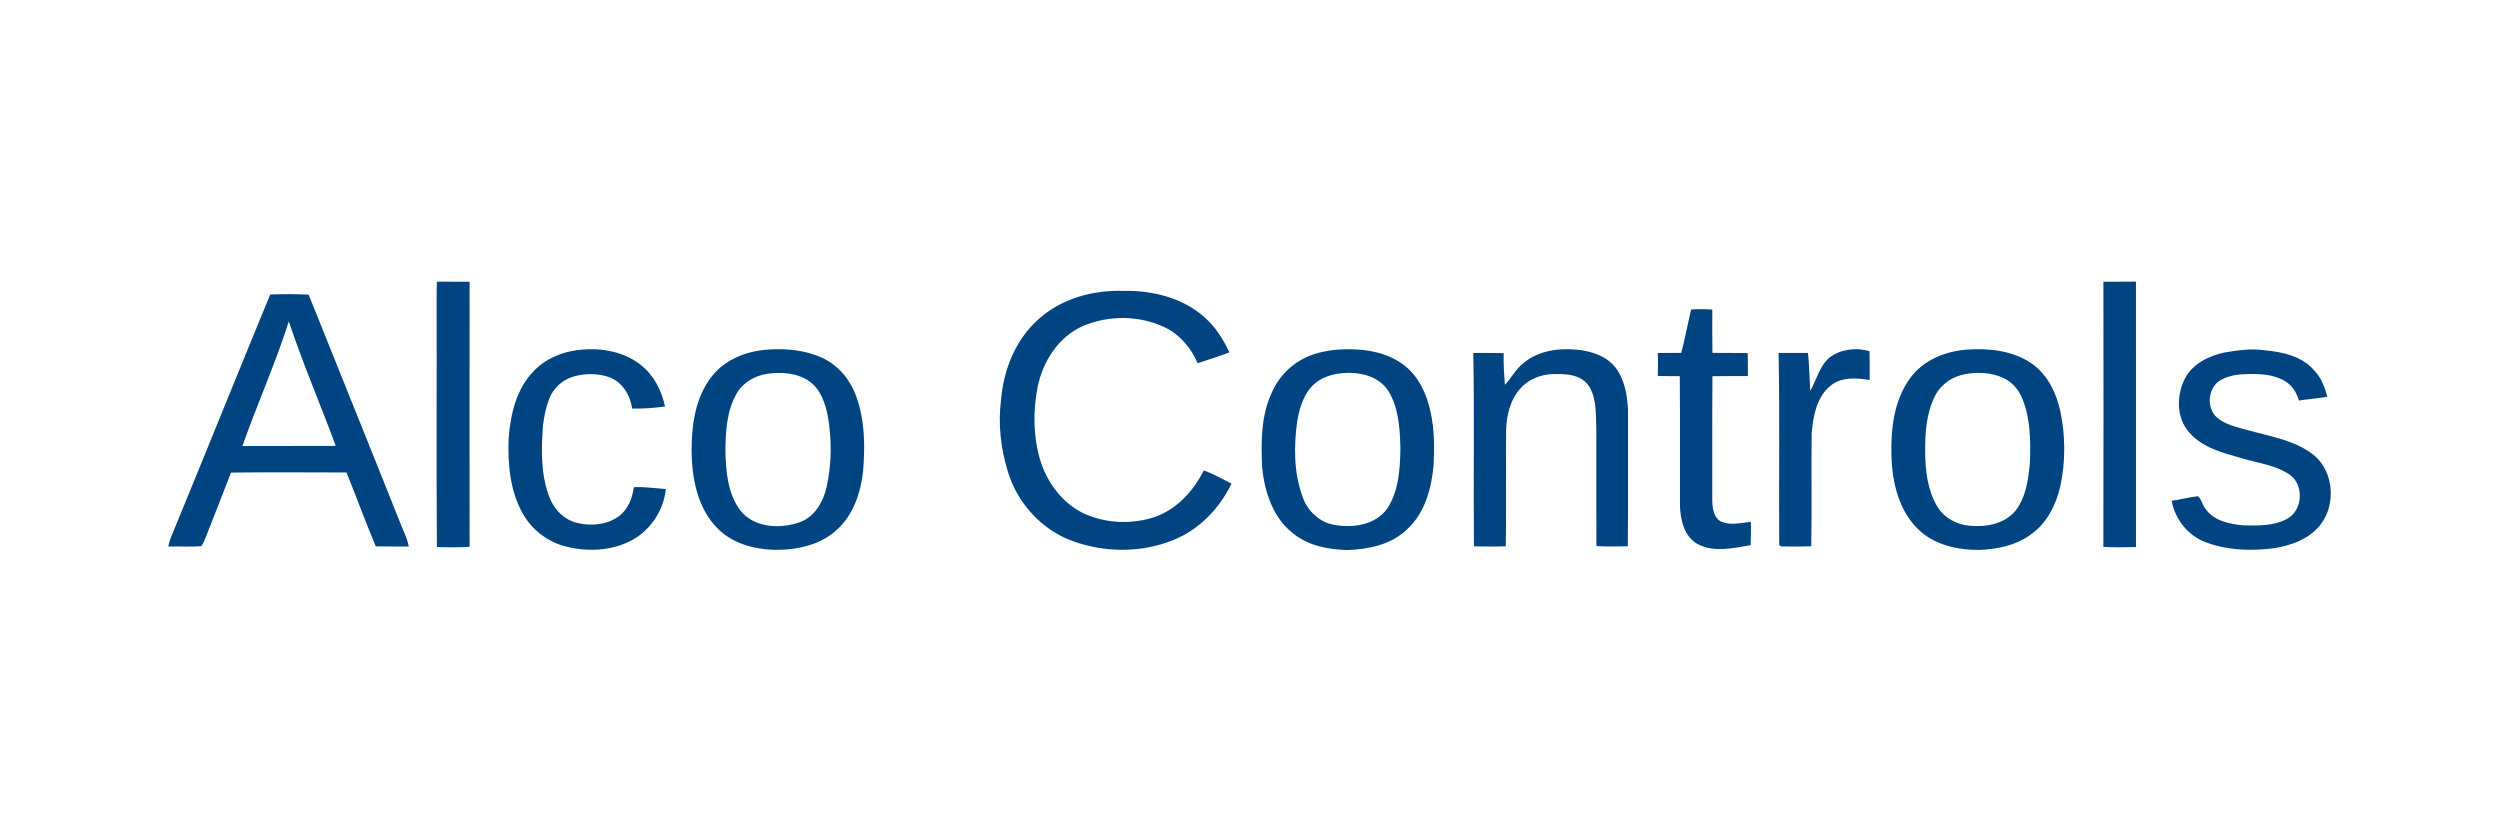 <?xml version="1.0" encoding="UTF-8" ?>
<!DOCTYPE svg PUBLIC "-//W3C//DTD SVG 1.1//EN" "http://www.w3.org/Graphics/SVG/1.1/DTD/svg11.dtd">
<svg width="1334pt" height="445pt" viewBox="0 0 1334 445" version="1.1" xmlns="http://www.w3.org/2000/svg">
<g id="#004482ff">
<path fill="#004482" opacity="1.00" d=" M 233.12 150.29 C 238.94 150.35 244.77 150.28 250.59 150.35 C 250.53 197.50 250.53 244.64 250.59 291.79 C 244.77 292.16 238.94 292.06 233.12 291.88 C 232.81 247.92 233.09 203.96 232.98 160.00 C 232.96 156.76 232.99 153.52 233.12 150.29 Z" />
<path fill="#004482" opacity="1.00" d=" M 1122.38 150.35 C 1128.16 150.28 1133.95 150.36 1139.75 150.27 C 1139.77 197.48 1139.74 244.69 1139.76 291.90 C 1133.96 292.05 1128.15 292.15 1122.35 291.81 C 1122.47 244.65 1122.42 197.50 1122.38 150.35 Z" />
<path fill="#004482" opacity="1.00" d=" M 553.73 170.72 C 565.80 159.50 582.78 154.77 599.00 155.20 C 614.49 154.87 630.91 158.70 642.70 169.27 C 648.55 174.37 652.74 181.04 655.97 188.03 C 650.42 190.21 644.70 191.89 639.06 193.81 C 635.54 185.65 629.50 178.38 621.35 174.59 C 607.85 168.19 591.57 168.14 577.87 173.95 C 564.74 179.75 556.38 192.97 553.62 206.70 C 551.38 218.53 551.32 230.91 554.24 242.64 C 557.60 256.13 566.42 268.80 579.41 274.47 C 590.84 279.37 604.14 279.80 615.93 275.94 C 627.87 271.92 636.81 262.01 642.36 251.00 C 647.50 252.87 652.27 255.58 657.13 258.07 C 650.72 271.25 639.92 282.68 626.14 288.11 C 609.38 295.01 590.02 294.96 573.01 288.95 C 556.05 283.08 542.76 268.47 537.71 251.36 C 533.92 239.00 532.50 225.79 534.20 212.95 C 535.57 197.23 541.86 181.43 553.73 170.72 Z" />
<path fill="#004482" opacity="1.00" d=" M 144.18 157.14 C 151.01 156.93 157.87 156.82 164.70 157.23 C 180.77 197.47 197.10 237.61 213.10 277.88 C 214.82 282.45 217.21 286.81 218.15 291.64 C 212.26 291.58 206.38 291.69 200.50 291.54 C 195.05 278.50 190.19 265.22 184.90 252.12 C 164.36 252.05 143.80 251.94 123.26 252.18 C 118.89 263.72 114.27 275.15 109.79 286.65 C 109.12 288.28 108.54 289.98 107.44 291.38 C 101.58 291.98 95.67 291.42 89.79 291.65 C 90.29 289.10 91.17 286.65 92.23 284.28 C 109.65 241.94 126.74 199.47 144.18 157.14 M 129.38 237.97 C 145.97 237.95 162.57 238.01 179.16 237.93 C 170.97 215.72 161.59 193.94 154.10 171.49 C 146.98 194.05 137.17 215.66 129.38 237.97 Z" />
<path fill="#004482" opacity="1.00" d=" M 902.36 165.17 C 906.12 164.87 909.91 164.91 913.69 165.18 C 913.70 172.88 913.61 180.57 913.74 188.27 C 920.02 188.44 926.30 188.25 932.59 188.42 C 932.69 192.50 932.68 196.59 932.67 200.68 C 926.36 200.71 920.06 200.60 913.76 200.76 C 913.57 222.85 913.74 244.94 913.67 267.03 C 913.76 271.14 914.36 276.48 918.60 278.41 C 923.59 280.49 929.11 278.96 934.27 278.44 C 934.32 282.59 934.36 286.75 934.15 290.90 C 924.87 292.47 914.49 294.95 905.73 290.25 C 898.62 286.23 896.74 277.53 896.43 269.99 C 896.33 246.91 896.55 223.82 896.33 200.73 C 892.41 200.68 888.49 200.67 884.58 200.64 C 884.78 196.55 884.79 192.45 884.57 188.36 C 888.75 188.36 892.94 188.34 897.13 188.30 C 899.11 180.64 900.58 172.87 902.36 165.17 Z" />
<path fill="#004482" opacity="1.00" d=" M 284.90 197.91 C 292.36 190.05 303.35 186.57 313.97 186.35 C 323.92 186.04 334.24 188.58 342.11 194.88 C 348.94 200.32 353.09 208.48 354.87 216.92 C 349.07 217.69 343.19 218.12 337.34 218.02 C 336.32 210.87 331.99 203.66 324.89 201.20 C 318.83 199.12 312.08 199.17 305.96 200.94 C 300.09 202.63 295.18 207.19 293.02 212.88 C 291.26 217.49 290.27 222.38 289.71 227.27 C 288.81 239.84 288.51 252.94 293.02 264.91 C 295.41 271.66 301.03 277.45 308.14 279.07 C 315.59 280.82 324.10 280.07 330.36 275.36 C 335.17 271.74 337.45 265.76 338.23 259.97 C 343.94 259.67 349.61 260.57 355.29 260.98 C 354.08 272.74 346.60 283.71 335.93 288.88 C 325.30 294.10 312.75 294.49 301.43 291.48 C 291.99 288.98 283.72 282.56 278.96 274.05 C 272.15 261.95 270.88 247.62 271.40 233.99 C 272.39 221.11 275.49 207.38 284.90 197.91 Z" />
<path fill="#004482" opacity="1.00" d=" M 409.47 186.55 C 419.44 185.82 429.82 186.79 438.98 191.05 C 447.57 195.09 453.95 202.98 457.01 211.88 C 461.55 224.61 461.65 238.41 460.53 251.73 C 459.18 263.06 455.32 274.80 446.60 282.63 C 437.59 291.04 424.69 293.63 412.73 293.39 C 401.73 292.98 390.23 289.74 382.47 281.53 C 372.16 270.87 369.26 255.34 369.03 241.02 C 368.98 227.09 370.92 212.13 379.81 200.85 C 386.87 191.82 398.28 187.36 409.47 186.55 M 409.38 199.48 C 402.77 200.46 396.36 204.10 393.04 210.04 C 387.70 219.40 387.13 230.52 387.08 241.05 C 387.34 251.73 388.36 263.22 394.83 272.13 C 402.14 281.64 416.09 282.42 426.64 278.68 C 434.62 275.89 439.19 267.96 441.03 260.13 C 443.80 247.77 443.90 234.86 441.79 222.39 C 440.45 215.51 438.09 208.10 432.24 203.73 C 425.74 198.99 417.12 198.32 409.38 199.48 Z" />
<path fill="#004482" opacity="1.00" d=" M 713.46 186.56 C 725.29 185.74 738.03 187.05 748.01 193.98 C 756.76 200.01 761.43 210.27 763.47 220.41 C 765.44 229.49 765.39 238.84 764.99 248.07 C 763.86 260.61 760.32 273.95 750.61 282.63 C 742.17 290.68 730.16 293.13 718.88 293.51 C 708.82 293.20 698.28 291.27 690.24 284.80 C 679.39 276.59 674.88 262.76 673.49 249.72 C 672.89 236.47 672.77 222.64 678.27 210.27 C 681.49 202.50 687.29 195.79 694.72 191.78 C 700.45 188.58 706.99 187.22 713.46 186.56 M 713.38 199.50 C 709.12 200.23 704.92 201.80 701.62 204.63 C 695.89 209.49 693.60 217.08 692.28 224.21 C 690.34 237.72 690.29 251.95 694.98 264.92 C 697.50 272.46 703.94 278.66 711.88 280.06 C 721.87 281.89 734.06 280.17 740.29 271.27 C 746.47 261.78 747.08 249.99 747.27 239.01 C 746.95 228.58 746.40 217.44 740.67 208.37 C 734.84 199.62 723.03 197.90 713.38 199.50 Z" />
<path fill="#004482" opacity="1.00" d=" M 812.32 194.29 C 820.14 187.19 831.39 185.61 841.56 186.60 C 849.08 187.36 857.08 189.88 861.95 196.01 C 866.94 202.52 868.38 211.02 868.71 219.01 C 868.63 243.17 868.85 267.34 868.60 291.50 C 863.01 291.59 857.42 291.74 851.85 291.37 C 851.72 275.58 851.83 259.79 851.80 244.00 C 851.72 234.56 852.12 225.09 851.14 215.68 C 850.37 210.78 848.76 205.45 844.41 202.56 C 839.89 199.57 834.22 199.53 829.00 199.61 C 822.37 199.65 815.68 202.28 811.27 207.30 C 805.73 213.45 803.80 221.95 803.65 230.03 C 803.50 250.52 803.80 271.01 803.50 291.49 C 797.83 291.71 792.16 291.65 786.50 291.52 C 786.17 257.12 786.79 222.71 786.15 188.32 C 791.55 188.38 796.95 188.28 802.36 188.43 C 802.22 194.06 802.57 199.69 803.02 205.30 C 806.40 201.87 808.50 197.33 812.32 194.29 Z" />
<path fill="#004482" opacity="1.00" d=" M 976.54 190.55 C 982.51 186.21 990.56 185.35 997.57 187.37 C 997.73 192.51 997.66 197.64 997.65 202.77 C 990.70 201.66 982.63 201.00 976.82 205.77 C 969.35 211.80 967.55 221.96 966.71 230.99 C 966.43 251.16 966.85 271.33 966.50 291.50 C 961.40 291.64 956.30 291.72 951.21 291.59 C 949.90 291.69 949.29 291.10 949.39 289.81 C 949.16 255.98 949.71 222.14 949.06 188.33 C 954.30 188.34 959.53 188.36 964.77 188.31 C 965.43 195.04 965.52 201.80 965.95 208.53 C 969.44 202.55 970.87 195.09 976.54 190.55 Z" />
<path fill="#004482" opacity="1.00" d=" M 1049.47 186.56 C 1061.30 185.71 1074.01 187.05 1084.03 193.93 C 1092.53 199.75 1097.23 209.60 1099.39 219.42 C 1102.14 232.62 1102.23 246.37 1099.36 259.56 C 1097.05 269.56 1092.06 279.45 1083.40 285.37 C 1075.64 291.06 1065.91 292.98 1056.48 293.44 C 1044.76 293.57 1032.21 290.87 1023.56 282.43 C 1013.35 272.55 1009.78 257.83 1009.29 244.06 C 1008.83 229.40 1010.42 213.58 1019.48 201.47 C 1026.45 192.07 1038.07 187.43 1049.47 186.56 M 1049.38 199.52 C 1042.51 200.51 1036.06 204.57 1032.78 210.77 C 1027.92 220.01 1027.18 230.74 1027.27 241.00 C 1027.33 251.02 1028.49 261.51 1033.73 270.27 C 1037.34 276.32 1044.11 280.01 1051.06 280.53 C 1059.74 281.36 1069.69 279.61 1075.48 272.49 C 1081.09 265.29 1082.34 255.84 1083.15 247.02 C 1083.57 235.56 1083.55 223.64 1079.17 212.84 C 1077.25 207.89 1073.50 203.61 1068.60 201.47 C 1062.59 198.88 1055.78 198.45 1049.38 199.52 Z" />
<path fill="#004482" opacity="1.00" d=" M 1187.02 188.10 C 1194.25 186.84 1201.70 185.83 1209.03 186.98 C 1218.24 187.84 1228.24 190.16 1234.62 197.39 C 1238.48 201.26 1240.49 206.51 1241.87 211.70 C 1236.83 212.56 1231.75 212.96 1226.71 213.73 C 1225.50 209.63 1223.20 205.73 1219.46 203.49 C 1213.07 199.52 1205.29 199.40 1198.02 199.65 C 1193.04 199.80 1187.84 200.72 1183.70 203.64 C 1178.33 207.88 1177.56 216.80 1182.08 221.92 C 1186.92 226.84 1194.03 227.91 1200.37 229.81 C 1212.01 233.01 1224.63 235.00 1234.39 242.63 C 1246.13 252.04 1246.81 271.69 1236.23 282.22 C 1230.32 288.27 1221.95 291.09 1213.80 292.48 C 1201.48 294.09 1188.52 293.79 1176.82 289.26 C 1167.44 285.78 1160.58 276.95 1158.78 267.21 C 1163.50 266.61 1168.11 265.25 1172.85 264.78 C 1174.78 266.39 1175.11 269.30 1176.71 271.27 C 1181.11 277.92 1189.58 279.66 1196.99 280.30 C 1204.96 280.59 1213.51 280.68 1220.69 276.70 C 1228.84 271.99 1229.49 258.60 1221.71 253.23 C 1213.96 247.99 1204.39 247.06 1195.65 244.34 C 1185.84 241.59 1175.13 238.82 1168.20 230.78 C 1161.19 223.01 1161.29 210.88 1165.90 201.93 C 1170.03 194.04 1178.64 189.87 1187.02 188.10 Z" />
</g>
</svg>
